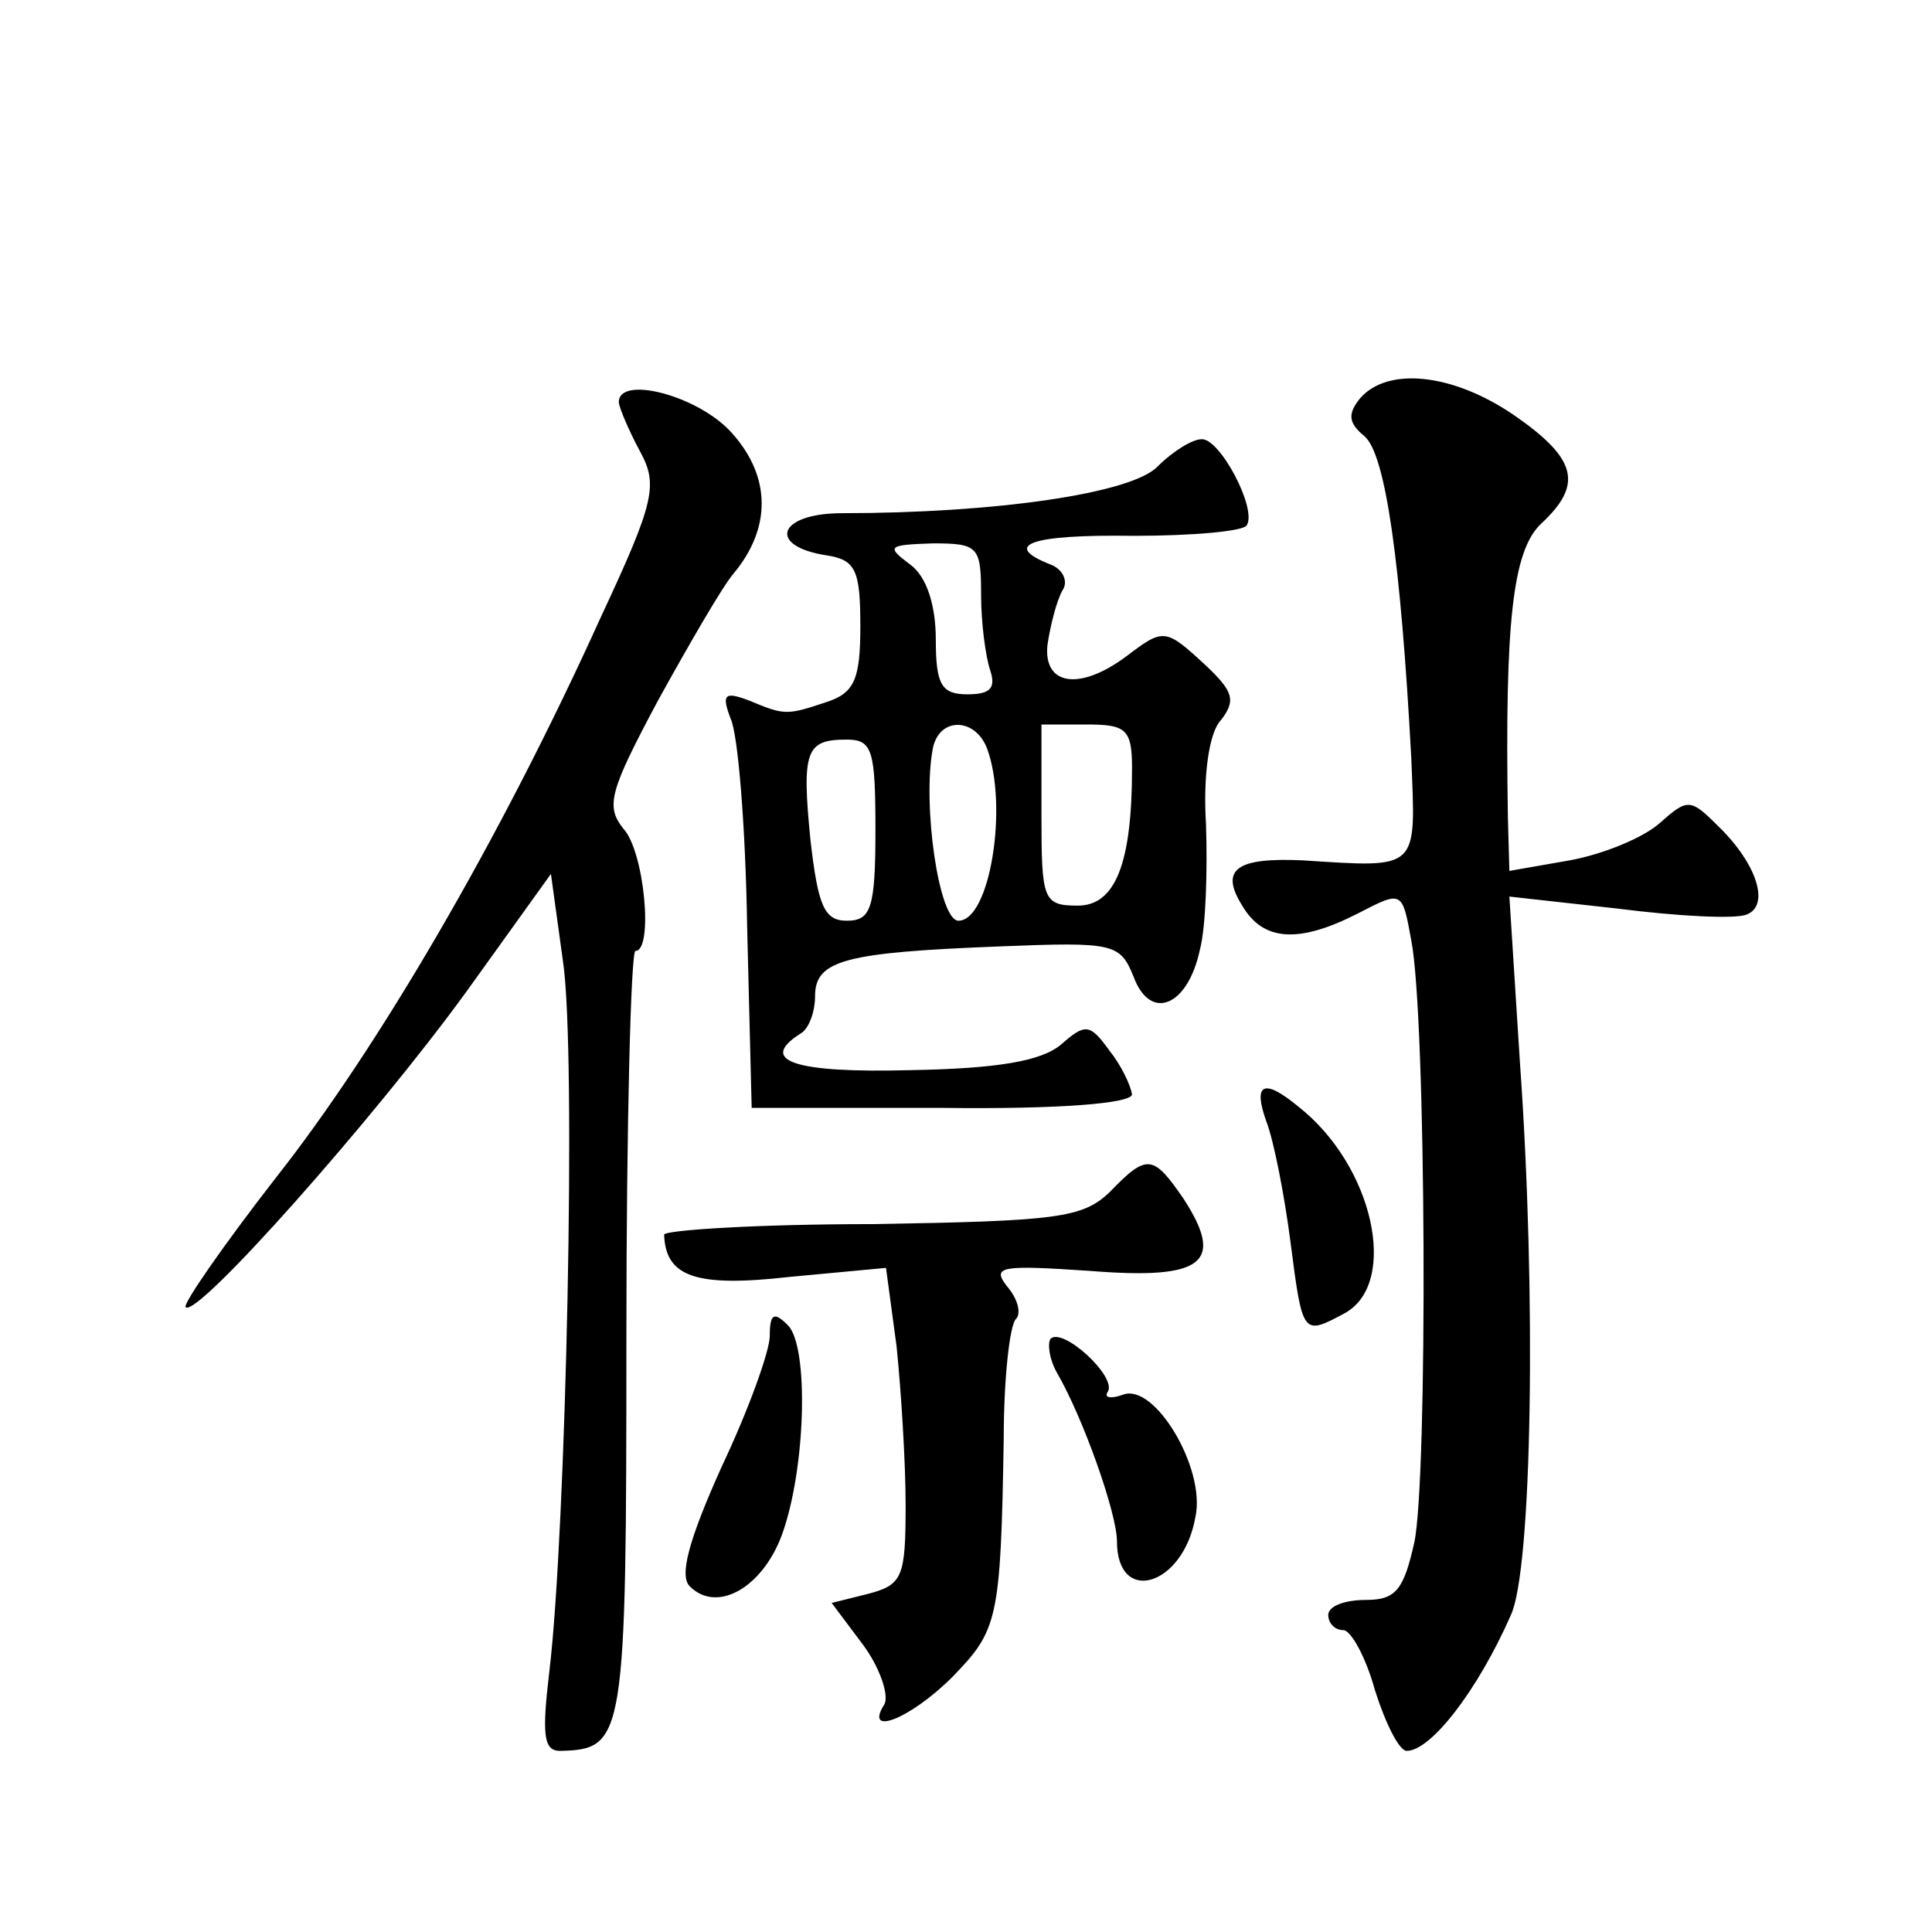 <?xml version="1.0" standalone="no"?>
<!DOCTYPE svg PUBLIC "-//W3C//DTD SVG 20010904//EN"
 "http://www.w3.org/TR/2001/REC-SVG-20010904/DTD/svg10.dtd">
<svg version="1.0" xmlns="http://www.w3.org/2000/svg"
 width="128pt" height="128pt" viewBox="0 0 128 128"
 preserveAspectRatio="xMidYMid meet">
<g transform="translate(0,128) scale(0.1,-0.1)"
fill="#0" stroke="none">
<path d="M901 1016 c-8 -10 -8 -16 3 -25 14 -12 24 -83 31 -213 3 -75 6 -73 -72
-68 -44 2 -55 -6 -40 -30 14 -24 38 -25 77 -5 29 15 29 15 35 -18 10 -51 11 -357
2 -399 -7 -31 -12 -38 -32 -38 -14 0 -25 -4 -25 -10 0 -5 4 -10 10 -10 5 0 15 -18
21 -40 7 -22 16 -40 21 -40 16 0 47 40 69 90 14 30 17 212 6 366 l-7 110 72 -8
c39 -5 77 -7 85 -4 16 6 7 34 -19 59 -18 18 -20 18 -38 2 -11 -10 -38 -21 -60 -25
l-40 -7 -1 36 c-2 128 3 176 22 194 28 26 24 43 -18 72 -41 28 -84 32 -102 11z
M410 1013 c1 -5 7 -19 14 -32 12 -22 10 -33 -26 -110 -67 -148 -148 -286 -215 -371
-35 -45 -62 -84 -60 -86 7 -8 125 125 186 209 l56 78 8 -58 c9 -60 2 -378 -9 -470
-5 -42 -4 -53 7 -53 43 1 44 7 44 275 0 140 3 255 6 255 12 0 6 66 -8 81 -12 15
-9 25 23 85 21 38 43 76 50 84 25 30 25 64 -1 93 -22 25 -76 39 -75 20z M767 971
c-17 -18 -108 -31 -209 -31 -43 0 -50 -22 -10 -28 19 -3 22 -10 22 -47 0 -35 -4
-44 -22 -50 -27 -9 -28 -9 -52 1 -16 6 -18 4 -12 -12 5 -10 10 -73 11 -138 l3 -120
126 0 c78 -1 126 3 126 9 -1 6 -7 19 -15 29 -13 18 -16 18 -32 4 -13 -11 -42 -16
-100 -17 -76 -2 -101 6 -73 24 6 3 10 15 10 25 0 24 20 29 123 33 75 3 79 2 88
-20 11 -30 36 -20 44 18 4 15 5 53 4 83 -2 32 2 61 10 69 10 13 8 19 -10 36 -27
25 -28 25 -53 6 -31 -23 -55 -19 -52 8 2 13 6 29 10 36 4 6 0 14 -8 17 -33 13 -13
20 55 19 39 0 73 3 75 7 7 11 -18 58 -30 57 -6 0 -19 -8 -29 -18z m-117 -85 c0
-19 3 -41 6 -50 4 -12 0 -16 -15 -16 -17 0 -21 6 -21 36 0 23 -6 42 -17 50 -16
12 -15 13 15 14 30 0 32 -2 32 -34z m4 -102 c14 -38 2 -114 -19 -114 -13 0 -24
77 -17 114 4 21 28 21 36 0z m96 -13 c0 -63 -11 -91 -36 -91 -23 0 -24 4 -24 60
l0 60 30 0 c26 0 30 -3 30 -29z m-170 -41 c0 -52 -3 -60 -19 -60 -15 0 -19 10 -24
53 -6 60 -3 67 24 67 17 0 19 -7 19 -60z M839 537 c5 -13 12 -49 16 -80 8 -62 8
-62 36 -47 36 20 19 98 -31 137 -23 19 -30 15 -21 -10z M735 490 c-18 -17 -35 -19
-157 -21 -76 0 -138 -4 -138 -7 1 -28 21 -35 83 -28 l64 6 7 -52 c3 -29 6 -77 6
-105 0 -48 -2 -53 -25 -59 l-24 -6 21 -28 c11 -15 17 -33 14 -39 -14 -22 17 -10
45 18 30 31 32 37 34 158 0 40 4 75 8 79 4 4 1 14 -6 22 -10 13 -4 14 55 10 75
-6 90 5 62 48 -20 29 -24 30 -49 4z M510 395 c0 -10 -14 -49 -32 -87 -22 -49 -28
-72 -21 -79 18 -18 48 -1 61 34 16 44 18 125 4 139 -9 9 -12 8 -12 -7z M696 393
c-2 -3 -1 -13 4 -22 18 -31 40 -94 40 -112 0 -43 44 -30 52 16 7 32 -27 89 -48
81 -8 -3 -13 -2 -10 2 6 10 -30 43 -38 35z"/>
</g>
</svg>
